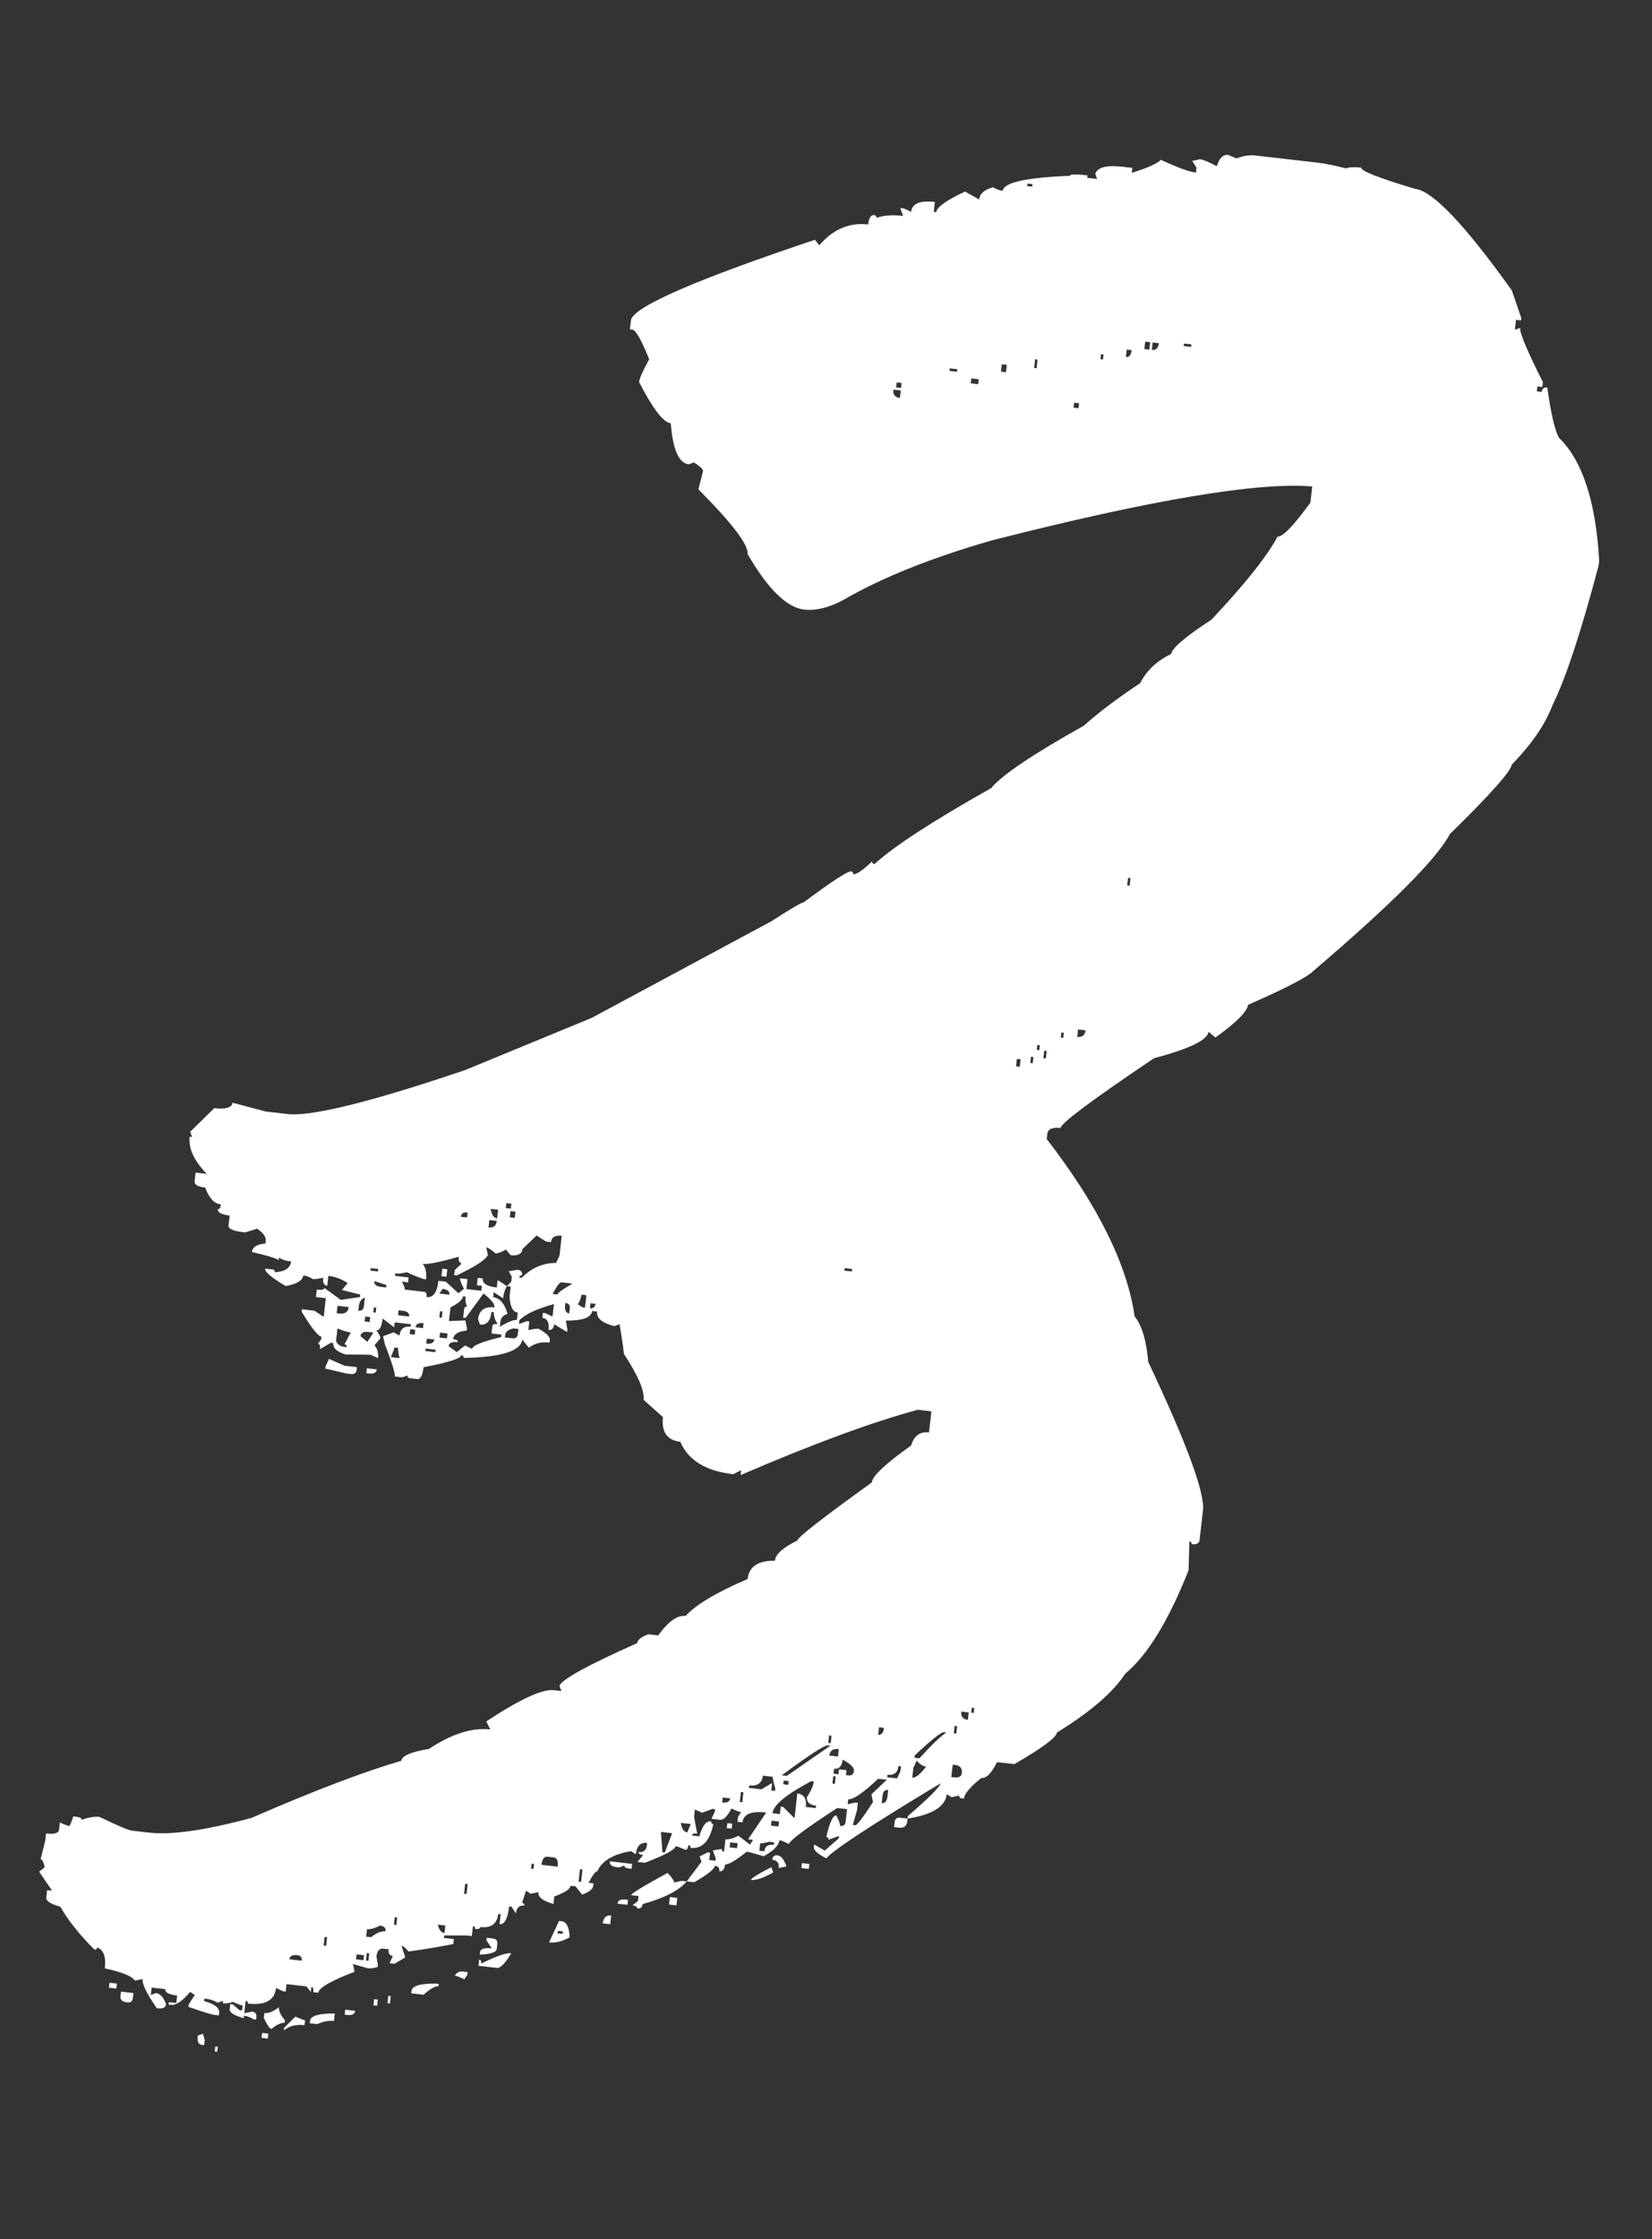 <?xml version="1.0" encoding="UTF-8"?> <svg xmlns="http://www.w3.org/2000/svg" width="31" height="42" viewBox="0 0 31 42" fill="none"><rect x="0" y="0" width="31" height="42" fill="#333333" stroke="none"/><path d="M23.54 2.915L24.727 3.051C24.852 3.065 25.029 3.101 25.258 3.158C25.323 3.135 25.418 3.13 25.543 3.144C25.535 3.206 25.874 3.339 26.558 3.543C26.884 3.58 27.488 4.215 28.37 5.448L28.547 5.964L28.542 6.01L28.448 6L28.427 6.186L28.526 6.15C28.515 6.243 28.657 6.582 28.952 7.166L28.942 7.259L28.849 7.248L28.838 7.341L28.931 7.352C28.938 7.29 28.973 7.262 29.035 7.269C29.104 7.765 29.178 8.08 29.257 8.215C29.696 8.642 29.946 9.41 30.009 10.518L29.998 10.611C29.666 11.863 29.378 12.734 29.134 13.225C28.998 13.587 28.743 13.959 28.369 14.341C28.355 14.465 27.967 14.901 27.206 15.647C26.965 16.107 26.112 16.962 24.649 18.21C24.541 18.323 24.132 18.536 23.42 18.848C23.406 18.972 23.202 19.177 22.808 19.462L22.678 19.353C22.661 19.509 22.319 19.674 21.655 19.85C20.496 20.63 19.912 21.066 19.901 21.159C19.746 21.142 19.663 21.179 19.652 21.273L19.642 21.366C20.601 22.607 21.151 23.716 21.291 24.691C21.428 24.864 21.514 25.149 21.547 25.546C22.269 27.075 22.611 28.003 22.574 28.329L22.51 28.888C22.503 28.95 22.453 28.976 22.36 28.965C22.363 28.934 22.35 28.917 22.319 28.913L22.304 29.454C21.929 30.402 21.532 31.049 21.116 31.394C20.887 31.746 20.459 32.114 19.834 32.498C19.823 32.592 19.557 32.789 19.035 33.091L18.709 33.054C18.606 33.263 18.509 33.361 18.415 33.351C18.208 33.516 18.099 33.645 18.088 33.738L18.042 33.733C18.011 33.729 17.997 33.712 18 33.681L17.855 33.712L17.767 33.654C17.741 33.887 17.495 34.04 17.031 34.113L17.036 34.066C17.438 33.719 17.642 33.514 17.649 33.452C16.332 34.245 15.618 34.714 15.507 34.859C15.343 34.777 15.265 34.706 15.272 34.643L15.277 34.597L15.476 34.714L15.738 34.484L15.744 34.438L15.547 34.51C15.55 34.479 15.537 34.461 15.505 34.458C15.569 34.182 15.631 34.047 15.693 34.054C15.745 34.155 15.768 34.22 15.765 34.251C15.827 34.258 15.862 34.231 15.869 34.169L15.895 33.936L15.709 33.915C15.114 34.303 14.813 34.528 14.806 34.59L14.672 34.528L14.625 34.522C14.615 34.616 14.517 34.715 14.332 34.819L14.058 34.741L14.011 34.735C13.804 34.9 13.669 34.979 13.607 34.972C13.596 35.066 13.56 35.108 13.498 35.101C13.505 35.039 13.477 35.005 13.415 34.998C13.408 35.06 13.278 35.163 13.026 35.307L12.886 35.291L13.164 34.922L13.128 34.823L13.279 34.746L13.325 34.752L13.309 34.891L13.426 34.904L13.431 34.858L13.377 34.71L13.546 34.682C13.542 34.713 13.556 34.731 13.587 34.734L13.613 34.501C13.675 34.508 13.757 34.486 13.857 34.435L14.074 34.601L14.131 34.513L14.038 34.502L14.378 33.999C14.099 33.967 13.95 34.029 13.933 34.184L13.839 34.173L13.85 34.08L13.907 33.992C13.876 33.989 13.816 33.966 13.726 33.924C13.647 34.073 13.576 34.143 13.514 34.136L13.351 34.117L13.413 33.983L13.418 33.937L13.372 33.931L13.175 34.003L13.04 33.941L13.024 34.08L13.083 34.394C13.021 34.386 12.988 34.398 12.985 34.429L13.124 34.446C13.178 34.247 13.252 34.153 13.345 34.164C13.342 34.195 13.355 34.212 13.386 34.216C13.318 34.538 13.175 34.687 12.958 34.662C12.962 34.631 12.948 34.614 12.917 34.611C12.91 34.673 12.891 34.702 12.86 34.698C12.77 34.657 12.71 34.634 12.679 34.63C12.672 34.693 12.479 34.796 12.101 34.942L11.961 34.926L12.07 34.797C12.008 34.79 11.979 34.771 11.982 34.74C12.075 34.75 12.127 34.709 12.138 34.616L12.143 34.569C12.019 34.555 11.948 34.626 11.93 34.781L11.842 34.724C11.506 34.78 11.295 34.905 11.21 35.1C11.179 35.096 11.123 35.169 11.043 35.317L11.137 35.327L11.131 35.374C11.124 35.436 11.055 35.491 10.924 35.539L10.8 35.383L10.707 35.373C10.7 35.435 10.598 35.502 10.401 35.574L10.385 35.713C10.187 35.659 10.093 35.586 10.103 35.492L9.958 35.523L9.871 35.466L9.797 35.694C9.828 35.697 9.842 35.714 9.839 35.745C9.745 35.735 9.693 35.784 9.68 35.892L9.6 35.765L9.554 35.76C9.527 35.993 9.467 36.104 9.374 36.093L9.396 35.907L9.349 35.902C9.328 36.088 9.216 36.17 9.014 36.147C9.011 36.178 8.978 36.19 8.916 36.183C8.919 36.152 8.906 36.134 8.875 36.131L8.853 36.317L8.76 36.306L8.336 36.305L8.33 36.352L8.517 36.373L8.506 36.466C8.201 36.526 7.92 36.572 7.665 36.606C7.61 36.537 7.566 36.501 7.535 36.497L7.605 36.717L7.402 36.836L7.309 36.825L7.372 36.691C7.31 36.684 7.283 36.641 7.292 36.563L7.199 36.553C7.121 36.544 7.076 36.594 7.064 36.703C7.084 36.799 7.093 36.863 7.089 36.894C7.023 36.918 6.96 36.927 6.897 36.919L6.623 36.841L6.654 36.986C6.21 37.156 5.983 37.287 5.972 37.38L5.879 37.369C5.886 37.307 5.874 37.275 5.843 37.271L5.832 37.364L5.75 37.26L5.377 37.218L5.361 37.358L5.315 37.352L5.18 37.29C5.154 37.523 4.978 37.62 4.651 37.583C4.655 37.552 4.641 37.535 4.61 37.531L4.584 37.764L4.729 37.733C4.791 37.741 4.818 37.775 4.811 37.837L4.806 37.884L4.759 37.879C4.701 37.84 4.64 37.818 4.578 37.811L4.573 37.857C4.39 37.805 4.302 37.748 4.31 37.686L4.32 37.593L4.367 37.598L4.496 37.707L4.542 37.712L4.553 37.619C4.522 37.616 4.462 37.593 4.372 37.551C4.306 37.575 4.243 37.584 4.18 37.577L4.186 37.53L4.087 37.566C4.013 37.526 3.945 37.503 3.883 37.495L3.836 37.49L3.831 37.537C4.029 37.591 4.123 37.664 4.113 37.758L4.107 37.804L4.014 37.794C3.968 37.788 3.808 37.739 3.536 37.645L3.541 37.598L3.655 37.422L3.568 37.365C3.422 37.537 3.303 37.618 3.21 37.607L3.163 37.602L3.169 37.556L3.308 37.571L3.324 37.432C3.169 37.414 3.095 37.374 3.102 37.312L2.846 37.283L2.83 37.422L2.928 37.386C3.006 37.395 3.069 37.465 3.117 37.597C3.11 37.659 3.052 37.684 2.943 37.671C2.754 37.398 2.665 37.215 2.675 37.122L2.53 37.152C2.477 37.068 2.289 36.991 1.967 36.923C1.992 36.706 1.944 36.574 1.823 36.529C1.82 36.56 1.802 36.574 1.771 36.57C1.489 36.287 1.276 36.019 1.132 35.766C0.949 35.714 0.861 35.657 0.868 35.594L0.884 35.455L0.977 35.465L0.735 35.108L0.839 35.025C0.818 34.928 0.793 34.878 0.762 34.875L0.848 34.531L0.864 34.391C1.019 34.409 1.1 34.386 1.107 34.324L1.123 34.185C1.213 34.226 1.273 34.249 1.304 34.252C1.346 34.163 1.369 34.103 1.372 34.072L1.442 34.08C1.504 34.087 1.533 34.106 1.53 34.137C1.661 34.089 1.773 34.07 1.867 34.081C2.209 34.246 2.412 34.332 2.474 34.339L2.8 34.376C3.219 34.424 3.859 34.332 4.719 34.1C5.894 33.589 6.831 33.232 7.53 33.029C7.541 32.935 7.714 32.861 8.051 32.805C8.476 32.523 8.86 32.402 9.201 32.441L9.124 32.291C9.753 31.875 10.177 31.679 10.394 31.704L10.534 31.72L10.498 31.622C10.543 31.501 11.03 31.234 11.957 30.821C11.965 30.759 12.034 30.704 12.165 30.656L12.351 30.677C12.539 30.416 12.71 30.294 12.865 30.311C13.062 30.098 13.45 29.867 14.029 29.619C14.056 29.386 14.226 29.271 14.54 29.276C14.554 29.152 14.694 29.026 14.96 28.899C14.967 28.837 15.434 28.474 16.359 27.808C16.373 27.684 16.619 27.453 17.098 27.114C17.151 26.932 17.262 26.85 17.433 26.869L17.478 26.474L17.222 26.444C16.362 26.677 15.254 27.085 13.898 27.669L13.908 27.576L13.758 27.653C13.246 27.595 12.915 27.392 12.766 27.045C12.518 27.016 12.409 26.862 12.441 26.583L12.077 26.258C12.097 26.088 11.972 25.798 11.704 25.39C11.708 25.359 11.682 25.175 11.626 24.839L11.527 24.875C11.298 24.817 11.191 24.726 11.205 24.602L11.111 24.591C11.097 24.715 10.933 24.775 10.619 24.771L10.647 24.939L10.642 24.986L10.399 24.84C10.39 24.918 10.355 24.953 10.293 24.946C10.309 24.806 10.27 24.731 10.177 24.72L10.187 24.627L10.234 24.633L10.368 24.695L10.395 24.462C10.07 24.551 9.854 24.652 9.747 24.766L9.739 24.836L9.887 24.782L9.933 24.787L9.915 24.95C10.011 24.93 10.075 24.921 10.106 24.925C10.254 25.005 10.325 25.076 10.318 25.138L10.313 25.184C10.157 25.166 10.028 25.199 9.924 25.281L9.8 25.126C9.775 25.343 9.408 25.458 8.699 25.472C8.703 25.441 8.689 25.424 8.658 25.42C8.651 25.482 8.414 25.557 7.948 25.646C7.93 25.801 7.89 25.875 7.828 25.868L7.689 25.852C7.658 25.848 7.644 25.831 7.647 25.8L7.549 25.836L7.409 25.82C7.416 25.758 7.353 25.554 7.22 25.209L7.189 25.064L7.386 24.992L7.497 25.052C7.511 24.927 7.58 24.872 7.704 24.887L7.71 24.84L7.407 24.805L7.396 24.898L7.18 24.732C7.162 24.887 7.122 24.962 7.06 24.954C7.115 25.024 7.141 25.074 7.137 25.105L7.028 25.234C7.083 25.303 7.105 25.384 7.094 25.477L6.96 25.415C6.929 25.411 6.772 25.409 6.489 25.408C6.322 25.358 6.244 25.286 6.254 25.193L6.208 25.188L6.005 25.306C6.012 25.244 6 25.211 5.969 25.207L6.027 25.12L6.032 25.073C5.97 25.066 5.846 24.91 5.661 24.606L5.666 24.559L5.899 24.586L6.074 24.701L6.114 24.351L5.928 24.33L5.944 24.19C6.037 24.201 6.085 24.191 6.089 24.16L6.394 24.383L6.754 24.33L6.759 24.283L6.415 24.197L6.524 24.068C6.407 23.991 6.286 23.946 6.162 23.932L6.141 24.118C6.079 24.111 6.053 24.061 6.064 23.968C5.967 23.988 5.903 23.997 5.872 23.993C5.814 23.955 5.753 23.933 5.691 23.925C5.68 24.019 5.571 24.085 5.362 24.124C5.097 23.968 4.967 23.859 4.975 23.797L5.114 23.812C5.145 23.816 5.159 23.833 5.155 23.864C5.345 23.855 5.447 23.788 5.462 23.663C5.368 23.653 5.293 23.628 5.234 23.59L5.229 23.637C5.17 23.599 5.003 23.548 4.727 23.485C4.738 23.392 4.822 23.339 4.981 23.326L4.986 23.279C4.995 23.201 4.941 23.124 4.824 23.048L4.604 23.117L4.557 23.112C4.371 23.091 4.281 23.049 4.288 22.987L4.31 22.801C4.154 22.783 4.08 22.743 4.087 22.681C4.119 22.684 4.138 22.655 4.145 22.593C4.02 22.579 3.922 22.473 3.851 22.276C3.711 22.261 3.645 22.221 3.652 22.159L3.67 21.996L3.88 22.02C3.641 21.773 3.534 21.541 3.558 21.323L3.605 21.328L3.569 21.23L4.021 20.786C4.238 20.811 4.352 20.777 4.363 20.684L4.981 20.849L5.446 20.902C5.931 20.925 7.024 20.649 8.726 20.073L11.102 19.094L14.469 17.284C14.843 17.044 15.045 16.925 15.076 16.929C15.609 16.534 15.906 16.339 15.968 16.346C15.999 16.35 16.013 16.367 16.009 16.398C16.072 16.405 16.191 16.325 16.367 16.156C16.364 16.187 16.378 16.204 16.409 16.208C16.777 15.873 17.508 15.398 18.6 14.783C18.801 14.539 19.38 14.149 20.337 13.613C20.618 13.362 20.971 13.096 21.396 12.814C21.517 12.576 21.711 12.394 21.977 12.267C21.99 12.159 22.242 11.944 22.735 11.622C23.362 10.955 23.775 10.436 23.974 10.065C24.067 10.076 24.273 9.863 24.59 9.428L24.624 9.125C23.596 9.039 21.592 9.377 18.611 10.137C17.473 10.464 16.542 10.837 15.818 11.258C15.55 11.4 15.307 11.459 15.09 11.434C14.764 11.397 14.41 11.05 14.029 10.393C14.049 10.222 13.741 9.818 13.106 9.179L13.193 8.835C13.196 8.804 13.139 8.75 13.022 8.674L12.924 8.71C12.738 8.689 12.625 8.432 12.587 7.94C12.447 7.924 12.249 7.666 11.992 7.165C11.998 7.102 12.062 6.96 12.182 6.738C12.034 6.375 11.93 6.19 11.867 6.183L11.821 6.178L11.842 5.992C11.934 5.735 13.084 5.237 15.292 4.498L15.374 4.602C15.629 4.301 15.934 4.17 16.291 4.211C16.306 4.087 16.344 4.028 16.406 4.036C16.437 4.039 16.451 4.056 16.447 4.087C16.578 4.039 16.745 4.027 16.947 4.05L16.893 3.902L16.963 3.91L17.097 3.973C17.115 3.818 17.264 3.756 17.543 3.788L17.522 3.974L17.568 3.979C17.579 3.886 17.759 3.757 18.108 3.593L18.374 3.741C18.386 3.632 18.474 3.556 18.636 3.512C18.695 3.55 18.755 3.572 18.817 3.579C18.835 3.424 19.254 3.33 20.076 3.298C20.079 3.267 20.19 3.264 20.407 3.289L20.402 3.336L20.588 3.357L20.552 3.258C20.597 3.138 20.767 3.094 21.062 3.128L21.249 3.149L21.238 3.242C21.532 3.15 21.714 3.069 21.785 2.998C22.098 3.144 22.317 3.224 22.442 3.238L22.452 3.145L22.372 3.018L22.517 2.987C22.579 2.994 22.684 3.038 22.833 3.118C22.881 2.966 22.952 2.895 23.046 2.906L23.203 2.971C23.334 2.923 23.447 2.905 23.54 2.915ZM19.281 3.444L19.275 3.49L19.369 3.501L19.374 3.454L19.281 3.444ZM22.217 6.444L22.212 6.491L22.352 6.507L22.357 6.46L22.217 6.444ZM21.49 6.409L21.474 6.548L21.567 6.559L21.583 6.419L21.49 6.409ZM21.63 6.424L21.614 6.564C21.691 6.573 21.735 6.531 21.746 6.438L21.63 6.424ZM21.143 6.558L21.127 6.697C21.189 6.704 21.225 6.661 21.236 6.568L21.143 6.558ZM20.661 6.644L20.65 6.737L20.697 6.743L20.708 6.649L20.661 6.644ZM19.424 6.739L19.405 6.902L19.452 6.907L19.47 6.744L19.424 6.739ZM18.799 6.833L18.784 6.972L18.877 6.983L18.893 6.843L18.799 6.833ZM17.823 6.91L17.818 6.957L17.958 6.973L17.963 6.926L17.823 6.91ZM18.227 7.098L18.216 7.191L18.356 7.207L18.366 7.114L18.227 7.098ZM16.826 7.174L16.816 7.267L16.909 7.277L16.919 7.184L16.826 7.174ZM20.156 7.554L20.146 7.647L20.239 7.657L20.249 7.564L20.156 7.554ZM16.764 7.308C16.753 7.401 16.794 7.453 16.887 7.464L16.904 7.324L16.764 7.308ZM21.168 16.468L21.152 16.608L21.198 16.613L21.214 16.473L21.168 16.468ZM20.23 19.31L20.214 19.45C20.307 19.46 20.359 19.419 20.37 19.326L20.23 19.31ZM19.917 19.368L19.906 19.462L19.953 19.467L19.963 19.374L19.917 19.368ZM19.466 19.6L19.455 19.693L19.502 19.698L19.512 19.605L19.466 19.6ZM19.595 19.709L19.579 19.849L19.625 19.854L19.641 19.714L19.595 19.709ZM19.346 19.822L19.333 19.939L19.379 19.944L19.392 19.828L19.346 19.822ZM19.082 19.863L19.066 20.003L19.136 20.011L19.152 19.871L19.082 19.863ZM9.502 22.568L9.492 22.661L9.585 22.671L9.596 22.578L9.502 22.568ZM9.207 22.675C9.226 22.788 9.266 22.847 9.328 22.854L9.347 22.691L9.207 22.675ZM9.58 22.718L9.566 22.834L9.659 22.845L9.673 22.729L9.58 22.718ZM8.648 22.824L8.764 22.837L8.775 22.744C8.697 22.735 8.655 22.762 8.648 22.824ZM9.183 22.885L9.167 23.025C9.26 23.035 9.312 22.994 9.323 22.901L9.183 22.885ZM10.339 23.3L10.246 23.289L10.07 23.175L9.805 23.428C9.795 23.521 9.719 23.56 9.58 23.544L9.497 23.44C9.397 23.491 9.331 23.515 9.3 23.512C9.214 23.439 9.156 23.401 9.125 23.397L9.155 23.542C9.114 23.632 8.918 23.759 8.569 23.924L8.523 23.918L8.533 23.825L8.666 23.699C8.619 23.694 8.6 23.652 8.609 23.574C8.252 23.675 8.026 23.72 7.933 23.709C7.988 23.779 8.009 23.875 7.994 24C7.932 23.992 7.812 23.947 7.632 23.864C7.551 23.886 7.48 23.894 7.418 23.887L7.412 23.933L7.668 23.962L7.658 24.056L7.541 24.042C7.581 24.11 7.599 24.159 7.595 24.19L7.968 24.233C7.999 24.236 8.011 24.269 8.004 24.331C8.128 24.345 8.202 24.244 8.227 24.026L8.367 24.042L8.602 24.258L8.706 24.175C8.654 24.075 8.63 24.009 8.634 23.978L8.773 23.994L8.752 24.18L9.032 24.212L9.042 24.119L8.949 24.109L8.965 23.969L9.058 23.98C9.048 24.073 9.135 24.13 9.322 24.151L9.338 24.011L9.513 24.126C9.475 24.184 9.451 24.26 9.44 24.353L9.265 24.239L9.254 24.332C9.378 24.346 9.468 24.451 9.525 24.646C9.444 24.668 9.399 24.718 9.39 24.796L9.379 24.889C9.531 24.796 9.638 24.753 9.7 24.76L9.716 24.621C9.623 24.61 9.572 24.51 9.562 24.32L9.583 24.134L9.513 24.126L9.594 24.041L9.604 23.947L9.545 23.846L9.714 23.818C9.776 23.825 9.803 23.86 9.796 23.922C9.765 23.919 9.748 23.932 9.744 23.963L9.791 23.969C9.969 23.785 10.184 23.691 10.436 23.689L10.499 23.554L10.541 23.181C10.417 23.167 10.35 23.207 10.339 23.3ZM15.85 23.787L15.845 23.834L15.985 23.85L15.99 23.803L15.85 23.787ZM10.37 24.271L10.463 24.281C10.466 24.25 10.561 24.182 10.745 24.078L10.536 24.054C10.505 24.05 10.449 24.122 10.37 24.271ZM8.3 23.799L8.394 23.809L8.378 23.949L8.284 23.938L8.3 23.799ZM6.957 23.787L6.952 23.834L7.092 23.849L7.097 23.803L6.957 23.787ZM10.911 24.285C10.903 24.347 10.881 24.408 10.843 24.466L10.931 24.523L10.977 24.529L11.004 24.296L10.911 24.285ZM11.081 24.446L11.07 24.539C11.132 24.546 11.167 24.519 11.174 24.457L11.081 24.446ZM7.024 24.03C7.017 24.093 7.06 24.129 7.153 24.14L7.246 24.15L7.251 24.104L7.024 24.03ZM8.304 24.177L8.247 24.264L8.434 24.286C8.441 24.224 8.398 24.187 8.304 24.177ZM8.738 24.721L8.691 24.716L8.71 24.553C8.713 24.522 8.731 24.508 8.762 24.512C8.738 24.446 8.729 24.382 8.736 24.32L8.69 24.315C8.683 24.377 8.604 24.447 8.454 24.524L8.424 24.78L8.732 24.768L8.763 24.913L8.758 24.959C8.599 24.973 8.514 25.026 8.504 25.119C8.566 25.126 8.595 25.145 8.591 25.176C8.483 25.164 8.425 25.189 8.418 25.251L8.57 25.363L8.726 25.239L8.86 25.302C8.867 25.239 9.049 25.166 9.404 25.081L9.41 25.034L9.223 25.013L9.239 24.873C9.243 24.842 9.276 24.83 9.338 24.837C9.285 24.752 9.261 24.679 9.269 24.617L9.222 24.611C9.203 24.782 9.131 24.861 9.006 24.846L8.971 24.748C8.99 24.577 9.093 24.502 9.279 24.524C9.286 24.462 9.218 24.375 9.073 24.264L8.738 24.721ZM10.61 24.44L10.604 24.486C10.594 24.579 10.62 24.629 10.682 24.637L10.692 24.543C10.699 24.481 10.672 24.447 10.61 24.44ZM6.735 24.493L6.724 24.586C6.787 24.593 6.821 24.566 6.828 24.503L6.847 24.34C6.781 24.364 6.744 24.415 6.735 24.493ZM8.257 24.596L8.243 24.712L8.29 24.717L8.303 24.601L8.257 24.596ZM7.014 24.525L7.004 24.618L7.05 24.623L7.061 24.53L7.014 24.525ZM7.48 24.578L7.47 24.671L7.679 24.695C7.686 24.633 7.643 24.596 7.55 24.586L7.48 24.578ZM6.334 24.494L6.318 24.634L6.364 24.639C6.473 24.652 6.533 24.611 6.543 24.518L6.334 24.494ZM9.48 25.042L9.474 25.088L9.614 25.104C9.676 25.111 9.711 25.084 9.718 25.022L9.728 24.929L9.635 24.918C9.539 24.939 9.487 24.98 9.48 25.042ZM6.854 24.695L6.843 24.788L6.936 24.799L6.947 24.706L6.854 24.695ZM7.798 24.897L7.937 24.913L7.948 24.82C7.855 24.809 7.805 24.835 7.798 24.897ZM7.699 24.933L7.689 25.026L7.782 25.037L7.792 24.944L7.699 24.933ZM8.258 24.997L8.247 25.09L8.387 25.106L8.398 25.013L8.258 24.997ZM6.333 24.919L6.306 25.151C6.33 25.217 6.381 25.254 6.458 25.263L6.505 25.269C6.509 25.238 6.495 25.22 6.464 25.217L6.583 24.994C6.521 24.987 6.438 24.962 6.333 24.919ZM6.764 25.062L6.894 25.171L7.008 24.996L6.915 24.985C6.822 24.974 6.772 25 6.764 25.062ZM8.009 25.11L7.999 25.203C8.092 25.214 8.142 25.188 8.149 25.126L8.009 25.11ZM7.988 25.296L7.983 25.343L8.169 25.364L8.174 25.318L7.988 25.296ZM7.401 25.276C7.397 25.308 7.374 25.368 7.333 25.457L7.496 25.476C7.475 25.379 7.467 25.316 7.47 25.284L7.401 25.276ZM6.173 25.49L6.465 25.618L6.698 25.645L6.693 25.691C6.686 25.753 6.651 25.781 6.589 25.774L6.496 25.763L6.105 25.671L6.111 25.625L6.173 25.49ZM6.884 25.666L7.071 25.687C7.063 25.749 7.013 25.775 6.92 25.764L6.874 25.759L6.884 25.666ZM18.236 32.033L18.225 32.126L18.271 32.131L18.282 32.038L18.236 32.033ZM18.039 32.105C18.028 32.198 18.069 32.25 18.162 32.26L18.178 32.121L18.039 32.105ZM17.914 32.374L17.898 32.513L17.944 32.519L17.96 32.379L17.914 32.374ZM17.167 32.925L17.161 32.972L17.254 32.982C17.471 32.74 17.639 32.578 17.758 32.497L17.711 32.492C17.665 32.487 17.483 32.631 17.167 32.925ZM16.495 32.4L16.479 32.54C16.541 32.547 16.578 32.504 16.588 32.411L16.495 32.4ZM15.558 32.553L15.542 32.693L15.588 32.698L15.604 32.558L15.558 32.553ZM14.67 33.301L14.764 33.312L15.583 32.745L15.537 32.739C15.474 32.732 15.186 32.919 14.67 33.301ZM15.562 32.931L15.725 32.949L15.741 32.81C15.632 32.797 15.572 32.838 15.562 32.931ZM17.203 33.024L17.14 33.158L17.119 33.344C17.181 33.352 17.267 33.283 17.378 33.138C17.316 33.131 17.258 33.093 17.203 33.024ZM17.878 33.101L17.851 33.334L17.898 33.339C17.991 33.35 18.041 33.324 18.048 33.262C18.059 33.169 18.017 33.117 17.924 33.106L17.878 33.101ZM15.813 33.007C15.799 33.131 15.745 33.188 15.652 33.177L15.641 33.27L15.734 33.281L15.745 33.188L15.885 33.204L15.874 33.297L15.921 33.302C15.983 33.309 16.017 33.282 16.024 33.219C16.031 33.157 15.961 33.086 15.813 33.007ZM16.861 33.126C16.846 33.25 16.777 33.305 16.653 33.291L16.648 33.338L16.834 33.359L16.896 33.225L16.907 33.132L16.861 33.126ZM15.917 33.75L15.906 33.843L16.051 33.812L16.098 33.818L16.082 33.957L16.003 34.231L16.05 34.237C16.081 34.24 16.192 34.096 16.382 33.803L16.352 33.658L16.642 33.384L16.479 33.366C16.197 33.632 16.01 33.76 15.917 33.75ZM15.636 33.317L15.62 33.456L15.666 33.462L15.682 33.322L15.636 33.317ZM14.316 33.308C14.3 33.447 14.214 33.508 14.059 33.491L14.054 33.537L14.287 33.564L14.489 33.445L14.473 33.585L14.543 33.593L14.548 33.546C14.514 33.432 14.498 33.36 14.502 33.329L14.316 33.308ZM14.495 34.012L14.635 34.028L14.65 33.888L14.697 33.894L14.909 34.106L14.962 33.641C15.086 33.655 15.139 33.74 15.122 33.895L15.308 33.916L15.313 33.87C15.189 33.855 15.132 33.802 15.143 33.709C15.219 33.592 15.262 33.494 15.271 33.417L15.224 33.411C14.756 33.657 14.513 33.857 14.495 34.012ZM16.561 33.682L16.545 33.822C16.607 33.829 16.644 33.786 16.654 33.692L16.668 33.576C16.606 33.569 16.57 33.604 16.561 33.682ZM14.706 33.399L14.698 33.469L14.791 33.48L14.8 33.41L14.706 33.399ZM13.903 33.614L13.882 33.801L13.929 33.806L13.95 33.62L13.903 33.614ZM13.561 33.717L13.551 33.81C13.644 33.821 13.694 33.795 13.701 33.733L13.561 33.717ZM16.891 34.097L17.031 34.113L17.026 34.159C17.015 34.253 16.963 34.294 16.87 34.283L16.777 34.273L16.788 34.179C16.795 34.117 16.829 34.09 16.891 34.097ZM14.479 34.152L14.468 34.245L14.608 34.261L14.619 34.168L14.479 34.152ZM13.648 34.199L13.741 34.209L13.73 34.302L13.637 34.292L13.648 34.199ZM12.776 34.193C12.794 34.306 12.835 34.365 12.897 34.372L12.962 34.215L12.776 34.193ZM14.265 34.576L14.249 34.715L14.343 34.726C14.353 34.633 14.413 34.593 14.522 34.605L14.527 34.558L14.434 34.548C14.353 34.57 14.296 34.579 14.265 34.576ZM12.402 34.363L12.43 34.744L12.476 34.749L12.612 34.387L12.402 34.363ZM13.701 34.559L13.691 34.652L13.83 34.668L13.841 34.574L13.701 34.559ZM14.594 34.802C14.655 34.809 14.711 34.878 14.758 35.009L14.613 35.04C14.624 34.947 14.583 34.895 14.49 34.884C14.497 34.822 14.531 34.795 14.594 34.802ZM15.049 34.948L15.188 34.964L15.178 35.057L15.038 35.041L15.049 34.948ZM14.474 35.024L14.51 35.123C14.325 35.227 14.186 35.274 14.092 35.264C14.096 35.233 14.223 35.153 14.474 35.024ZM10.162 34.98L10.465 35.015C10.477 34.906 10.452 34.848 10.39 34.841L10.274 34.828C10.211 34.821 10.174 34.872 10.162 34.98ZM11.443 34.914L11.862 34.962L11.852 35.055L11.805 35.05C11.743 35.043 11.714 35.024 11.717 34.993L11.619 35.029L11.572 35.023C11.479 35.013 11.436 34.976 11.443 34.914ZM9.976 34.959L9.965 35.052L10.011 35.057L10.022 34.964L9.976 34.959ZM10.884 35.063L10.857 35.295L10.904 35.301L10.93 35.068L10.884 35.063ZM12.527 35.132C12.611 35.22 12.652 35.28 12.648 35.311L12.793 35.281L12.886 35.291C12.741 35.463 12.465 35.605 12.059 35.716C12.052 35.778 12.018 35.805 11.956 35.798C11.959 35.767 11.93 35.748 11.868 35.741L11.972 35.658L11.982 35.565L11.842 35.55C11.846 35.518 12.074 35.379 12.527 35.132ZM12.57 35.585L12.709 35.601L12.694 35.741L12.554 35.725L12.57 35.585ZM8.729 35.336L8.708 35.522L8.755 35.527L8.776 35.341L8.729 35.336ZM11.739 35.632L11.785 35.637L11.775 35.73L11.588 35.709C11.595 35.647 11.646 35.621 11.739 35.632ZM11.469 35.931L11.45 36.094L11.31 36.078C11.323 35.97 11.376 35.921 11.469 35.931ZM10.49 36.032L10.537 36.037C10.63 36.048 10.681 36.148 10.691 36.338C10.556 36.417 10.427 36.449 10.303 36.435L10.49 36.032ZM10.469 36.218L10.463 36.265L10.557 36.276L10.562 36.229L10.469 36.218ZM7.408 35.963L7.392 36.103L7.438 36.108L7.454 35.969L7.408 35.963ZM8.217 36.103C8.238 36.2 8.279 36.252 8.341 36.259L8.357 36.119L8.217 36.103ZM6.887 36.187L6.871 36.327L6.964 36.337C7.068 36.255 7.158 36.218 7.236 36.227C7.243 36.165 7.208 36.129 7.13 36.12C7.03 36.172 6.949 36.194 6.887 36.187ZM9.133 36.349L9.249 36.362C9.311 36.369 9.339 36.404 9.332 36.466L9.321 36.559C9.314 36.621 9.208 36.656 9.002 36.664L9.008 36.618C9.015 36.556 9.088 36.533 9.228 36.548L9.128 36.395L9.133 36.349ZM9.595 36.638C9.479 36.829 9.39 36.921 9.328 36.914L8.979 36.874L8.992 36.758C9.023 36.761 9.036 36.786 9.03 36.833C9.314 36.692 9.502 36.627 9.595 36.638ZM6.092 36.332L6.073 36.495L6.12 36.501L6.138 36.337L6.092 36.332ZM6.883 36.635L6.867 36.775L6.913 36.78L6.929 36.64L6.883 36.635ZM6.691 36.66L6.681 36.753L6.82 36.769L6.831 36.676L6.691 36.66ZM5.43 36.752L5.663 36.779C5.67 36.717 5.643 36.682 5.581 36.675C5.488 36.664 5.438 36.69 5.43 36.752ZM8.683 36.982L8.776 36.992L8.771 37.039L8.714 37.127C8.624 37.085 8.564 37.062 8.533 37.059C8.571 37 8.621 36.975 8.683 36.982ZM8.186 37.208L8.232 37.213L8.227 37.26C8.165 37.253 8.072 37.305 7.949 37.417L7.717 37.39L7.722 37.344C7.732 37.251 7.887 37.205 8.186 37.208ZM7.287 37.436L7.333 37.441L7.317 37.581L7.271 37.575L7.287 37.436ZM7.02 37.5L7.09 37.508L7.077 37.624L7.007 37.616L7.02 37.5ZM2.054 37.192L2.194 37.208L2.183 37.301L2.043 37.286L2.054 37.192ZM6.478 37.697L6.665 37.719C6.658 37.781 6.608 37.806 6.514 37.796L6.468 37.791L6.478 37.697ZM5.234 37.65C5.227 37.712 5.264 37.795 5.347 37.898L5.341 37.945C5.279 37.938 5.196 37.976 5.093 38.058C5.062 38.055 5.014 37.986 4.951 37.853L4.962 37.76C5.039 37.769 5.13 37.732 5.234 37.65ZM6.282 37.769L6.266 37.909C6.172 37.898 6.068 37.918 5.952 37.968L5.813 37.952L5.818 37.905C5.828 37.812 5.983 37.767 6.282 37.769ZM2.271 37.359L2.504 37.385L2.493 37.478C2.486 37.541 2.452 37.568 2.389 37.561C2.296 37.55 2.253 37.514 2.26 37.452L2.271 37.359ZM5.544 37.827C5.633 37.868 5.694 37.891 5.725 37.894L5.714 37.987C5.559 37.97 5.429 38.002 5.326 38.085L5.331 38.038L5.544 37.827ZM4.919 38.133L5.035 38.146L5.025 38.239L4.908 38.226L4.919 38.133ZM3.809 38.148L3.842 38.269L3.831 38.362L3.785 38.357C3.723 38.35 3.698 38.292 3.71 38.183L3.809 38.148ZM4.041 38.386L4.087 38.392L4.077 38.485L4.03 38.48L4.041 38.386Z" fill="white"></path></svg> 